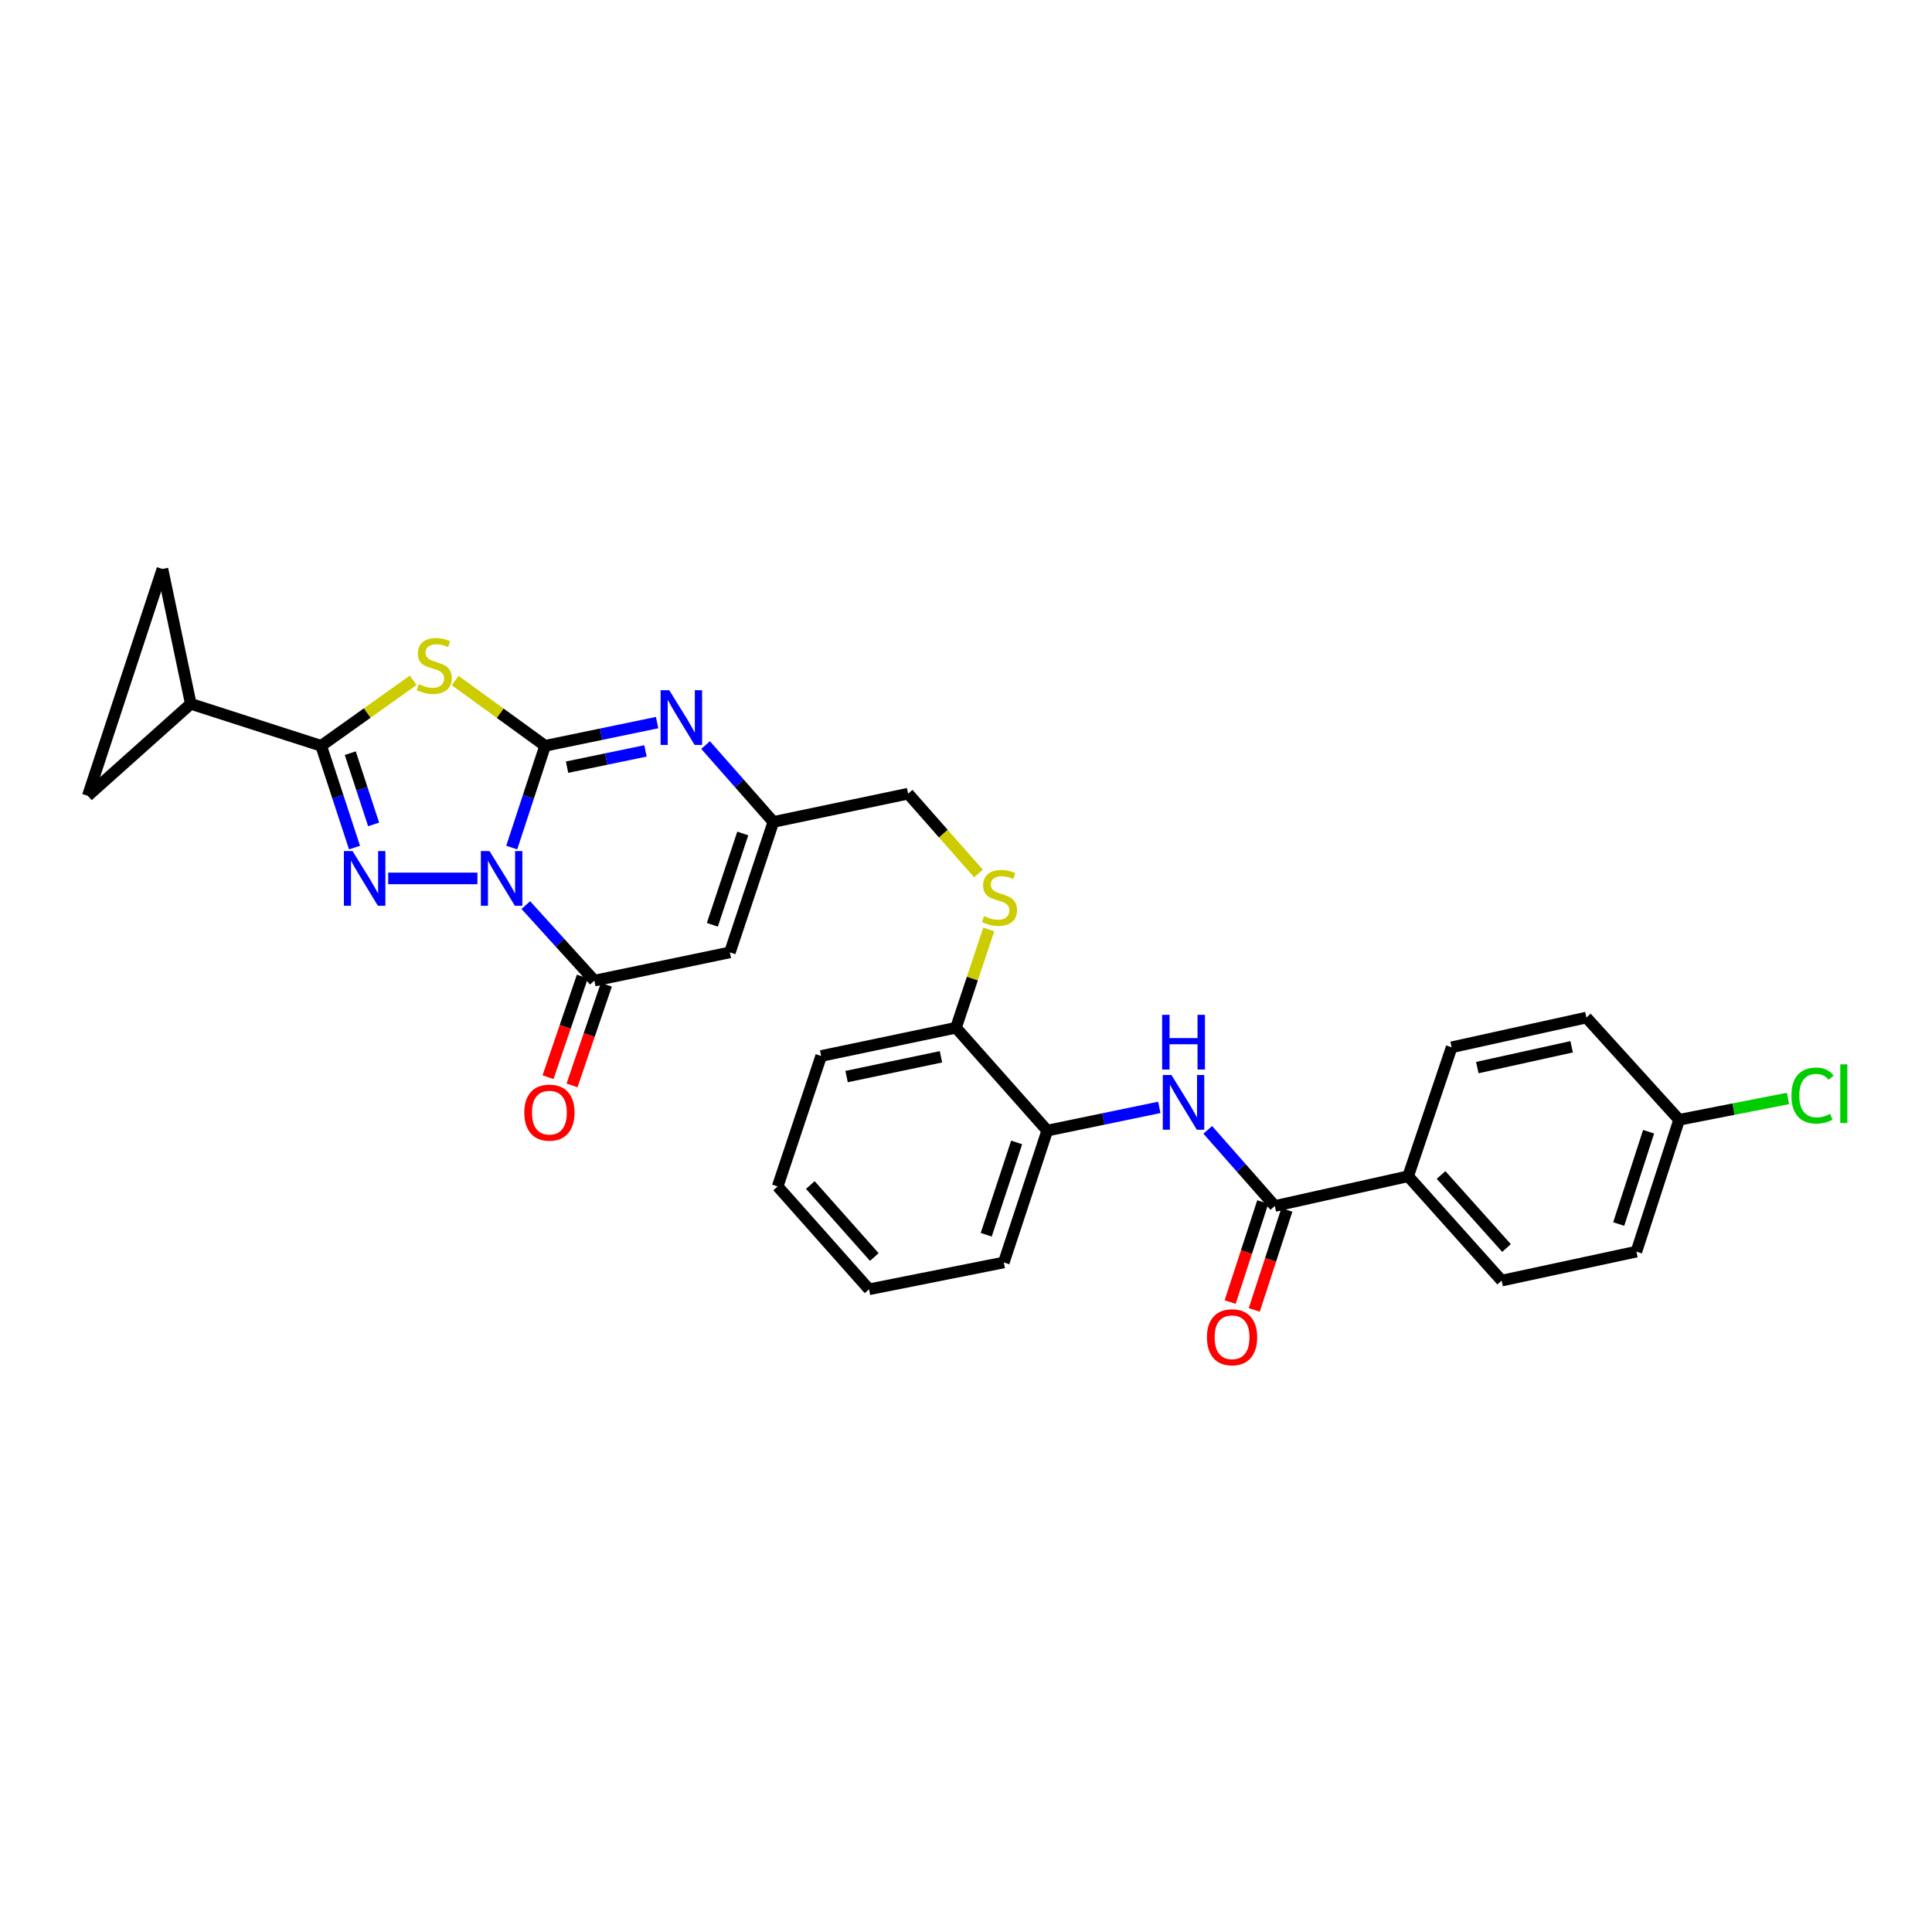 <?xml version='1.0' encoding='iso-8859-1'?>
<svg version='1.1' baseProfile='full'
              xmlns='http://www.w3.org/2000/svg'
                      xmlns:rdkit='http://www.rdkit.org/xml'
                      xmlns:xlink='http://www.w3.org/1999/xlink'
                  xml:space='preserve'
width='1000px' height='1000px' viewBox='0 0 1000 1000'>
<!-- END OF HEADER -->
<rect style='opacity:1.0;fill:#FFFFFF;stroke:none' width='1000' height='1000' x='0' y='0'> </rect>
<path class='bond-0' d='M 264.87,438.705 L 273.508,412.369' style='fill:none;fill-rule:evenodd;stroke:#0000FF;stroke-width:6px;stroke-linecap:butt;stroke-linejoin:miter;stroke-opacity:1' />
<path class='bond-0' d='M 273.508,412.369 L 282.146,386.032' style='fill:none;fill-rule:evenodd;stroke:#000000;stroke-width:6px;stroke-linecap:butt;stroke-linejoin:miter;stroke-opacity:1' />
<path class='bond-1' d='M 247.121,454.671 L 200.933,454.671' style='fill:none;fill-rule:evenodd;stroke:#0000FF;stroke-width:6px;stroke-linecap:butt;stroke-linejoin:miter;stroke-opacity:1' />
<path class='bond-4' d='M 272.159,468.472 L 289.9,488.018' style='fill:none;fill-rule:evenodd;stroke:#0000FF;stroke-width:6px;stroke-linecap:butt;stroke-linejoin:miter;stroke-opacity:1' />
<path class='bond-4' d='M 289.9,488.018 L 307.641,507.565' style='fill:none;fill-rule:evenodd;stroke:#000000;stroke-width:6px;stroke-linecap:butt;stroke-linejoin:miter;stroke-opacity:1' />
<path class='bond-2' d='M 282.146,386.032 L 258.872,369.148' style='fill:none;fill-rule:evenodd;stroke:#000000;stroke-width:6px;stroke-linecap:butt;stroke-linejoin:miter;stroke-opacity:1' />
<path class='bond-2' d='M 258.872,369.148 L 235.598,352.264' style='fill:none;fill-rule:evenodd;stroke:#CCCC00;stroke-width:6px;stroke-linecap:butt;stroke-linejoin:miter;stroke-opacity:1' />
<path class='bond-5' d='M 282.146,386.032 L 311.135,380.022' style='fill:none;fill-rule:evenodd;stroke:#000000;stroke-width:6px;stroke-linecap:butt;stroke-linejoin:miter;stroke-opacity:1' />
<path class='bond-5' d='M 311.135,380.022 L 340.125,374.011' style='fill:none;fill-rule:evenodd;stroke:#0000FF;stroke-width:6px;stroke-linecap:butt;stroke-linejoin:miter;stroke-opacity:1' />
<path class='bond-5' d='M 293.508,397.083 L 313.8,392.875' style='fill:none;fill-rule:evenodd;stroke:#000000;stroke-width:6px;stroke-linecap:butt;stroke-linejoin:miter;stroke-opacity:1' />
<path class='bond-5' d='M 313.8,392.875 L 334.093,388.667' style='fill:none;fill-rule:evenodd;stroke:#0000FF;stroke-width:6px;stroke-linecap:butt;stroke-linejoin:miter;stroke-opacity:1' />
<path class='bond-3' d='M 183.501,438.705 L 174.868,412.369' style='fill:none;fill-rule:evenodd;stroke:#0000FF;stroke-width:6px;stroke-linecap:butt;stroke-linejoin:miter;stroke-opacity:1' />
<path class='bond-3' d='M 174.868,412.369 L 166.236,386.032' style='fill:none;fill-rule:evenodd;stroke:#000000;stroke-width:6px;stroke-linecap:butt;stroke-linejoin:miter;stroke-opacity:1' />
<path class='bond-3' d='M 193.385,426.716 L 187.342,408.28' style='fill:none;fill-rule:evenodd;stroke:#0000FF;stroke-width:6px;stroke-linecap:butt;stroke-linejoin:miter;stroke-opacity:1' />
<path class='bond-3' d='M 187.342,408.28 L 181.299,389.845' style='fill:none;fill-rule:evenodd;stroke:#000000;stroke-width:6px;stroke-linecap:butt;stroke-linejoin:miter;stroke-opacity:1' />
<path class='bond-30' d='M 213.87,352.131 L 190.053,369.082' style='fill:none;fill-rule:evenodd;stroke:#CCCC00;stroke-width:6px;stroke-linecap:butt;stroke-linejoin:miter;stroke-opacity:1' />
<path class='bond-30' d='M 190.053,369.082 L 166.236,386.032' style='fill:none;fill-rule:evenodd;stroke:#000000;stroke-width:6px;stroke-linecap:butt;stroke-linejoin:miter;stroke-opacity:1' />
<path class='bond-9' d='M 166.236,386.032 L 98.742,364.3' style='fill:none;fill-rule:evenodd;stroke:#000000;stroke-width:6px;stroke-linecap:butt;stroke-linejoin:miter;stroke-opacity:1' />
<path class='bond-6' d='M 307.641,507.565 L 377.789,492.943' style='fill:none;fill-rule:evenodd;stroke:#000000;stroke-width:6px;stroke-linecap:butt;stroke-linejoin:miter;stroke-opacity:1' />
<path class='bond-16' d='M 301.428,505.447 L 292.545,531.508' style='fill:none;fill-rule:evenodd;stroke:#000000;stroke-width:6px;stroke-linecap:butt;stroke-linejoin:miter;stroke-opacity:1' />
<path class='bond-16' d='M 292.545,531.508 L 283.661,557.569' style='fill:none;fill-rule:evenodd;stroke:#FF0000;stroke-width:6px;stroke-linecap:butt;stroke-linejoin:miter;stroke-opacity:1' />
<path class='bond-16' d='M 313.853,509.683 L 304.969,535.744' style='fill:none;fill-rule:evenodd;stroke:#000000;stroke-width:6px;stroke-linecap:butt;stroke-linejoin:miter;stroke-opacity:1' />
<path class='bond-16' d='M 304.969,535.744 L 296.085,561.805' style='fill:none;fill-rule:evenodd;stroke:#FF0000;stroke-width:6px;stroke-linecap:butt;stroke-linejoin:miter;stroke-opacity:1' />
<path class='bond-31' d='M 365.206,385.637 L 382.746,405.536' style='fill:none;fill-rule:evenodd;stroke:#0000FF;stroke-width:6px;stroke-linecap:butt;stroke-linejoin:miter;stroke-opacity:1' />
<path class='bond-31' d='M 382.746,405.536 L 400.287,425.435' style='fill:none;fill-rule:evenodd;stroke:#000000;stroke-width:6px;stroke-linecap:butt;stroke-linejoin:miter;stroke-opacity:1' />
<path class='bond-7' d='M 377.789,492.943 L 400.287,425.435' style='fill:none;fill-rule:evenodd;stroke:#000000;stroke-width:6px;stroke-linecap:butt;stroke-linejoin:miter;stroke-opacity:1' />
<path class='bond-7' d='M 368.71,478.667 L 384.459,431.411' style='fill:none;fill-rule:evenodd;stroke:#000000;stroke-width:6px;stroke-linecap:butt;stroke-linejoin:miter;stroke-opacity:1' />
<path class='bond-19' d='M 400.287,425.435 L 470.041,410.806' style='fill:none;fill-rule:evenodd;stroke:#000000;stroke-width:6px;stroke-linecap:butt;stroke-linejoin:miter;stroke-opacity:1' />
<path class='bond-8' d='M 659.84,624.211 L 642.483,604.506' style='fill:none;fill-rule:evenodd;stroke:#000000;stroke-width:6px;stroke-linecap:butt;stroke-linejoin:miter;stroke-opacity:1' />
<path class='bond-8' d='M 642.483,604.506 L 625.125,584.802' style='fill:none;fill-rule:evenodd;stroke:#0000FF;stroke-width:6px;stroke-linecap:butt;stroke-linejoin:miter;stroke-opacity:1' />
<path class='bond-14' d='M 659.84,624.211 L 728.851,608.824' style='fill:none;fill-rule:evenodd;stroke:#000000;stroke-width:6px;stroke-linecap:butt;stroke-linejoin:miter;stroke-opacity:1' />
<path class='bond-18' d='M 653.6,622.177 L 645.162,648.061' style='fill:none;fill-rule:evenodd;stroke:#000000;stroke-width:6px;stroke-linecap:butt;stroke-linejoin:miter;stroke-opacity:1' />
<path class='bond-18' d='M 645.162,648.061 L 636.724,673.945' style='fill:none;fill-rule:evenodd;stroke:#FF0000;stroke-width:6px;stroke-linecap:butt;stroke-linejoin:miter;stroke-opacity:1' />
<path class='bond-18' d='M 666.081,626.245 L 657.643,652.129' style='fill:none;fill-rule:evenodd;stroke:#000000;stroke-width:6px;stroke-linecap:butt;stroke-linejoin:miter;stroke-opacity:1' />
<path class='bond-18' d='M 657.643,652.129 L 649.205,678.014' style='fill:none;fill-rule:evenodd;stroke:#FF0000;stroke-width:6px;stroke-linecap:butt;stroke-linejoin:miter;stroke-opacity:1' />
<path class='bond-11' d='M 98.742,364.3 L 84.076,294.502' style='fill:none;fill-rule:evenodd;stroke:#000000;stroke-width:6px;stroke-linecap:butt;stroke-linejoin:miter;stroke-opacity:1' />
<path class='bond-12' d='M 98.742,364.3 L 45.455,411.921' style='fill:none;fill-rule:evenodd;stroke:#000000;stroke-width:6px;stroke-linecap:butt;stroke-linejoin:miter;stroke-opacity:1' />
<path class='bond-10' d='M 600.057,573.179 L 571.057,579.187' style='fill:none;fill-rule:evenodd;stroke:#0000FF;stroke-width:6px;stroke-linecap:butt;stroke-linejoin:miter;stroke-opacity:1' />
<path class='bond-10' d='M 571.057,579.187 L 542.056,585.195' style='fill:none;fill-rule:evenodd;stroke:#000000;stroke-width:6px;stroke-linecap:butt;stroke-linejoin:miter;stroke-opacity:1' />
<path class='bond-32' d='M 84.076,294.502 L 45.455,411.921' style='fill:none;fill-rule:evenodd;stroke:#000000;stroke-width:6px;stroke-linecap:butt;stroke-linejoin:miter;stroke-opacity:1' />
<path class='bond-13' d='M 542.056,585.195 L 494.814,531.959' style='fill:none;fill-rule:evenodd;stroke:#000000;stroke-width:6px;stroke-linecap:butt;stroke-linejoin:miter;stroke-opacity:1' />
<path class='bond-26' d='M 542.056,585.195 L 519.559,653.447' style='fill:none;fill-rule:evenodd;stroke:#000000;stroke-width:6px;stroke-linecap:butt;stroke-linejoin:miter;stroke-opacity:1' />
<path class='bond-26' d='M 526.215,591.324 L 510.466,639.1' style='fill:none;fill-rule:evenodd;stroke:#000000;stroke-width:6px;stroke-linecap:butt;stroke-linejoin:miter;stroke-opacity:1' />
<path class='bond-20' d='M 728.851,608.824 L 777.252,662.833' style='fill:none;fill-rule:evenodd;stroke:#000000;stroke-width:6px;stroke-linecap:butt;stroke-linejoin:miter;stroke-opacity:1' />
<path class='bond-20' d='M 745.887,608.164 L 779.768,645.971' style='fill:none;fill-rule:evenodd;stroke:#000000;stroke-width:6px;stroke-linecap:butt;stroke-linejoin:miter;stroke-opacity:1' />
<path class='bond-21' d='M 728.851,608.824 L 751.363,542.074' style='fill:none;fill-rule:evenodd;stroke:#000000;stroke-width:6px;stroke-linecap:butt;stroke-linejoin:miter;stroke-opacity:1' />
<path class='bond-15' d='M 506.459,452.11 L 488.25,431.458' style='fill:none;fill-rule:evenodd;stroke:#CCCC00;stroke-width:6px;stroke-linecap:butt;stroke-linejoin:miter;stroke-opacity:1' />
<path class='bond-15' d='M 488.25,431.458 L 470.041,410.806' style='fill:none;fill-rule:evenodd;stroke:#000000;stroke-width:6px;stroke-linecap:butt;stroke-linejoin:miter;stroke-opacity:1' />
<path class='bond-17' d='M 511.773,481.095 L 503.294,506.527' style='fill:none;fill-rule:evenodd;stroke:#CCCC00;stroke-width:6px;stroke-linecap:butt;stroke-linejoin:miter;stroke-opacity:1' />
<path class='bond-17' d='M 503.294,506.527 L 494.814,531.959' style='fill:none;fill-rule:evenodd;stroke:#000000;stroke-width:6px;stroke-linecap:butt;stroke-linejoin:miter;stroke-opacity:1' />
<path class='bond-27' d='M 494.814,531.959 L 425.031,546.573' style='fill:none;fill-rule:evenodd;stroke:#000000;stroke-width:6px;stroke-linecap:butt;stroke-linejoin:miter;stroke-opacity:1' />
<path class='bond-27' d='M 487.038,546.999 L 438.189,557.229' style='fill:none;fill-rule:evenodd;stroke:#000000;stroke-width:6px;stroke-linecap:butt;stroke-linejoin:miter;stroke-opacity:1' />
<path class='bond-23' d='M 777.252,662.833 L 847.007,647.839' style='fill:none;fill-rule:evenodd;stroke:#000000;stroke-width:6px;stroke-linecap:butt;stroke-linejoin:miter;stroke-opacity:1' />
<path class='bond-24' d='M 751.363,542.074 L 821.111,526.686' style='fill:none;fill-rule:evenodd;stroke:#000000;stroke-width:6px;stroke-linecap:butt;stroke-linejoin:miter;stroke-opacity:1' />
<path class='bond-24' d='M 764.654,552.584 L 813.477,541.813' style='fill:none;fill-rule:evenodd;stroke:#000000;stroke-width:6px;stroke-linecap:butt;stroke-linejoin:miter;stroke-opacity:1' />
<path class='bond-22' d='M 869.118,579.595 L 821.111,526.686' style='fill:none;fill-rule:evenodd;stroke:#000000;stroke-width:6px;stroke-linecap:butt;stroke-linejoin:miter;stroke-opacity:1' />
<path class='bond-25' d='M 869.118,579.595 L 897.295,574.076' style='fill:none;fill-rule:evenodd;stroke:#000000;stroke-width:6px;stroke-linecap:butt;stroke-linejoin:miter;stroke-opacity:1' />
<path class='bond-25' d='M 897.295,574.076 L 925.472,568.557' style='fill:none;fill-rule:evenodd;stroke:#00CC00;stroke-width:6px;stroke-linecap:butt;stroke-linejoin:miter;stroke-opacity:1' />
<path class='bond-34' d='M 869.118,579.595 L 847.007,647.839' style='fill:none;fill-rule:evenodd;stroke:#000000;stroke-width:6px;stroke-linecap:butt;stroke-linejoin:miter;stroke-opacity:1' />
<path class='bond-34' d='M 853.314,585.785 L 837.836,633.557' style='fill:none;fill-rule:evenodd;stroke:#000000;stroke-width:6px;stroke-linecap:butt;stroke-linejoin:miter;stroke-opacity:1' />
<path class='bond-33' d='M 519.559,653.447 L 449.819,667.34' style='fill:none;fill-rule:evenodd;stroke:#000000;stroke-width:6px;stroke-linecap:butt;stroke-linejoin:miter;stroke-opacity:1' />
<path class='bond-29' d='M 425.031,546.573 L 402.518,614.096' style='fill:none;fill-rule:evenodd;stroke:#000000;stroke-width:6px;stroke-linecap:butt;stroke-linejoin:miter;stroke-opacity:1' />
<path class='bond-28' d='M 449.819,667.34 L 402.518,614.096' style='fill:none;fill-rule:evenodd;stroke:#000000;stroke-width:6px;stroke-linecap:butt;stroke-linejoin:miter;stroke-opacity:1' />
<path class='bond-28' d='M 452.537,650.635 L 419.427,613.365' style='fill:none;fill-rule:evenodd;stroke:#000000;stroke-width:6px;stroke-linecap:butt;stroke-linejoin:miter;stroke-opacity:1' />
<path  class='atom-0' d='M 253.373 440.511
L 262.653 455.511
Q 263.573 456.991, 265.053 459.671
Q 266.533 462.351, 266.613 462.511
L 266.613 440.511
L 270.373 440.511
L 270.373 468.831
L 266.493 468.831
L 256.533 452.431
Q 255.373 450.511, 254.133 448.311
Q 252.933 446.111, 252.573 445.431
L 252.573 468.831
L 248.893 468.831
L 248.893 440.511
L 253.373 440.511
' fill='#0000FF'/>
<path  class='atom-2' d='M 182.474 440.511
L 191.754 455.511
Q 192.674 456.991, 194.154 459.671
Q 195.634 462.351, 195.714 462.511
L 195.714 440.511
L 199.474 440.511
L 199.474 468.831
L 195.594 468.831
L 185.634 452.431
Q 184.474 450.511, 183.234 448.311
Q 182.034 446.111, 181.674 445.431
L 181.674 468.831
L 177.994 468.831
L 177.994 440.511
L 182.474 440.511
' fill='#0000FF'/>
<path  class='atom-3' d='M 216.745 354.111
Q 217.065 354.231, 218.385 354.791
Q 219.705 355.351, 221.145 355.711
Q 222.625 356.031, 224.065 356.031
Q 226.745 356.031, 228.305 354.751
Q 229.865 353.431, 229.865 351.151
Q 229.865 349.591, 229.065 348.631
Q 228.305 347.671, 227.105 347.151
Q 225.905 346.631, 223.905 346.031
Q 221.385 345.271, 219.865 344.551
Q 218.385 343.831, 217.305 342.311
Q 216.265 340.791, 216.265 338.231
Q 216.265 334.671, 218.665 332.471
Q 221.105 330.271, 225.905 330.271
Q 229.185 330.271, 232.905 331.831
L 231.985 334.911
Q 228.585 333.511, 226.025 333.511
Q 223.265 333.511, 221.745 334.671
Q 220.225 335.791, 220.265 337.751
Q 220.265 339.271, 221.025 340.191
Q 221.825 341.111, 222.945 341.631
Q 224.105 342.151, 226.025 342.751
Q 228.585 343.551, 230.105 344.351
Q 231.625 345.151, 232.705 346.791
Q 233.825 348.391, 233.825 351.151
Q 233.825 355.071, 231.185 357.191
Q 228.585 359.271, 224.225 359.271
Q 221.705 359.271, 219.785 358.711
Q 217.905 358.191, 215.665 357.271
L 216.745 354.111
' fill='#CCCC00'/>
<path  class='atom-6' d='M 346.406 357.251
L 355.686 372.251
Q 356.606 373.731, 358.086 376.411
Q 359.566 379.091, 359.646 379.251
L 359.646 357.251
L 363.406 357.251
L 363.406 385.571
L 359.526 385.571
L 349.566 369.171
Q 348.406 367.251, 347.166 365.051
Q 345.966 362.851, 345.606 362.171
L 345.606 385.571
L 341.926 385.571
L 341.926 357.251
L 346.406 357.251
' fill='#0000FF'/>
<path  class='atom-11' d='M 606.338 556.421
L 615.618 571.421
Q 616.538 572.901, 618.018 575.581
Q 619.498 578.261, 619.578 578.421
L 619.578 556.421
L 623.338 556.421
L 623.338 584.741
L 619.458 584.741
L 609.498 568.341
Q 608.338 566.421, 607.098 564.221
Q 605.898 562.021, 605.538 561.341
L 605.538 584.741
L 601.858 584.741
L 601.858 556.421
L 606.338 556.421
' fill='#0000FF'/>
<path  class='atom-11' d='M 601.518 525.269
L 605.358 525.269
L 605.358 537.309
L 619.838 537.309
L 619.838 525.269
L 623.678 525.269
L 623.678 553.589
L 619.838 553.589
L 619.838 540.509
L 605.358 540.509
L 605.358 553.589
L 601.518 553.589
L 601.518 525.269
' fill='#0000FF'/>
<path  class='atom-16' d='M 509.327 474.156
Q 509.647 474.276, 510.967 474.836
Q 512.287 475.396, 513.727 475.756
Q 515.207 476.076, 516.647 476.076
Q 519.327 476.076, 520.887 474.796
Q 522.447 473.476, 522.447 471.196
Q 522.447 469.636, 521.647 468.676
Q 520.887 467.716, 519.687 467.196
Q 518.487 466.676, 516.487 466.076
Q 513.967 465.316, 512.447 464.596
Q 510.967 463.876, 509.887 462.356
Q 508.847 460.836, 508.847 458.276
Q 508.847 454.716, 511.247 452.516
Q 513.687 450.316, 518.487 450.316
Q 521.767 450.316, 525.487 451.876
L 524.567 454.956
Q 521.167 453.556, 518.607 453.556
Q 515.847 453.556, 514.327 454.716
Q 512.807 455.836, 512.847 457.796
Q 512.847 459.316, 513.607 460.236
Q 514.407 461.156, 515.527 461.676
Q 516.687 462.196, 518.607 462.796
Q 521.167 463.596, 522.687 464.396
Q 524.207 465.196, 525.287 466.836
Q 526.407 468.436, 526.407 471.196
Q 526.407 475.116, 523.767 477.236
Q 521.167 479.316, 516.807 479.316
Q 514.287 479.316, 512.367 478.756
Q 510.487 478.236, 508.247 477.316
L 509.327 474.156
' fill='#CCCC00'/>
<path  class='atom-17' d='M 271.377 575.89
Q 271.377 569.09, 274.737 565.29
Q 278.097 561.49, 284.377 561.49
Q 290.657 561.49, 294.017 565.29
Q 297.377 569.09, 297.377 575.89
Q 297.377 582.77, 293.977 586.69
Q 290.577 590.57, 284.377 590.57
Q 278.137 590.57, 274.737 586.69
Q 271.377 582.81, 271.377 575.89
M 284.377 587.37
Q 288.697 587.37, 291.017 584.49
Q 293.377 581.57, 293.377 575.89
Q 293.377 570.33, 291.017 567.53
Q 288.697 564.69, 284.377 564.69
Q 280.057 564.69, 277.697 567.49
Q 275.377 570.29, 275.377 575.89
Q 275.377 581.61, 277.697 584.49
Q 280.057 587.37, 284.377 587.37
' fill='#FF0000'/>
<path  class='atom-19' d='M 624.714 692.164
Q 624.714 685.364, 628.074 681.564
Q 631.434 677.764, 637.714 677.764
Q 643.994 677.764, 647.354 681.564
Q 650.714 685.364, 650.714 692.164
Q 650.714 699.044, 647.314 702.964
Q 643.914 706.844, 637.714 706.844
Q 631.474 706.844, 628.074 702.964
Q 624.714 699.084, 624.714 692.164
M 637.714 703.644
Q 642.034 703.644, 644.354 700.764
Q 646.714 697.844, 646.714 692.164
Q 646.714 686.604, 644.354 683.804
Q 642.034 680.964, 637.714 680.964
Q 633.394 680.964, 631.034 683.764
Q 628.714 686.564, 628.714 692.164
Q 628.714 697.884, 631.034 700.764
Q 633.394 703.644, 637.714 703.644
' fill='#FF0000'/>
<path  class='atom-26' d='M 927.231 567.054
Q 927.231 560.014, 930.511 556.334
Q 933.831 552.614, 940.111 552.614
Q 945.951 552.614, 949.071 556.734
L 946.431 558.894
Q 944.151 555.894, 940.111 555.894
Q 935.831 555.894, 933.551 558.774
Q 931.311 561.614, 931.311 567.054
Q 931.311 572.654, 933.631 575.534
Q 935.991 578.414, 940.551 578.414
Q 943.671 578.414, 947.311 576.534
L 948.431 579.534
Q 946.951 580.494, 944.711 581.054
Q 942.471 581.614, 939.991 581.614
Q 933.831 581.614, 930.511 577.854
Q 927.231 574.094, 927.231 567.054
' fill='#00CC00'/>
<path  class='atom-26' d='M 952.511 550.894
L 956.191 550.894
L 956.191 581.254
L 952.511 581.254
L 952.511 550.894
' fill='#00CC00'/>
</svg>
